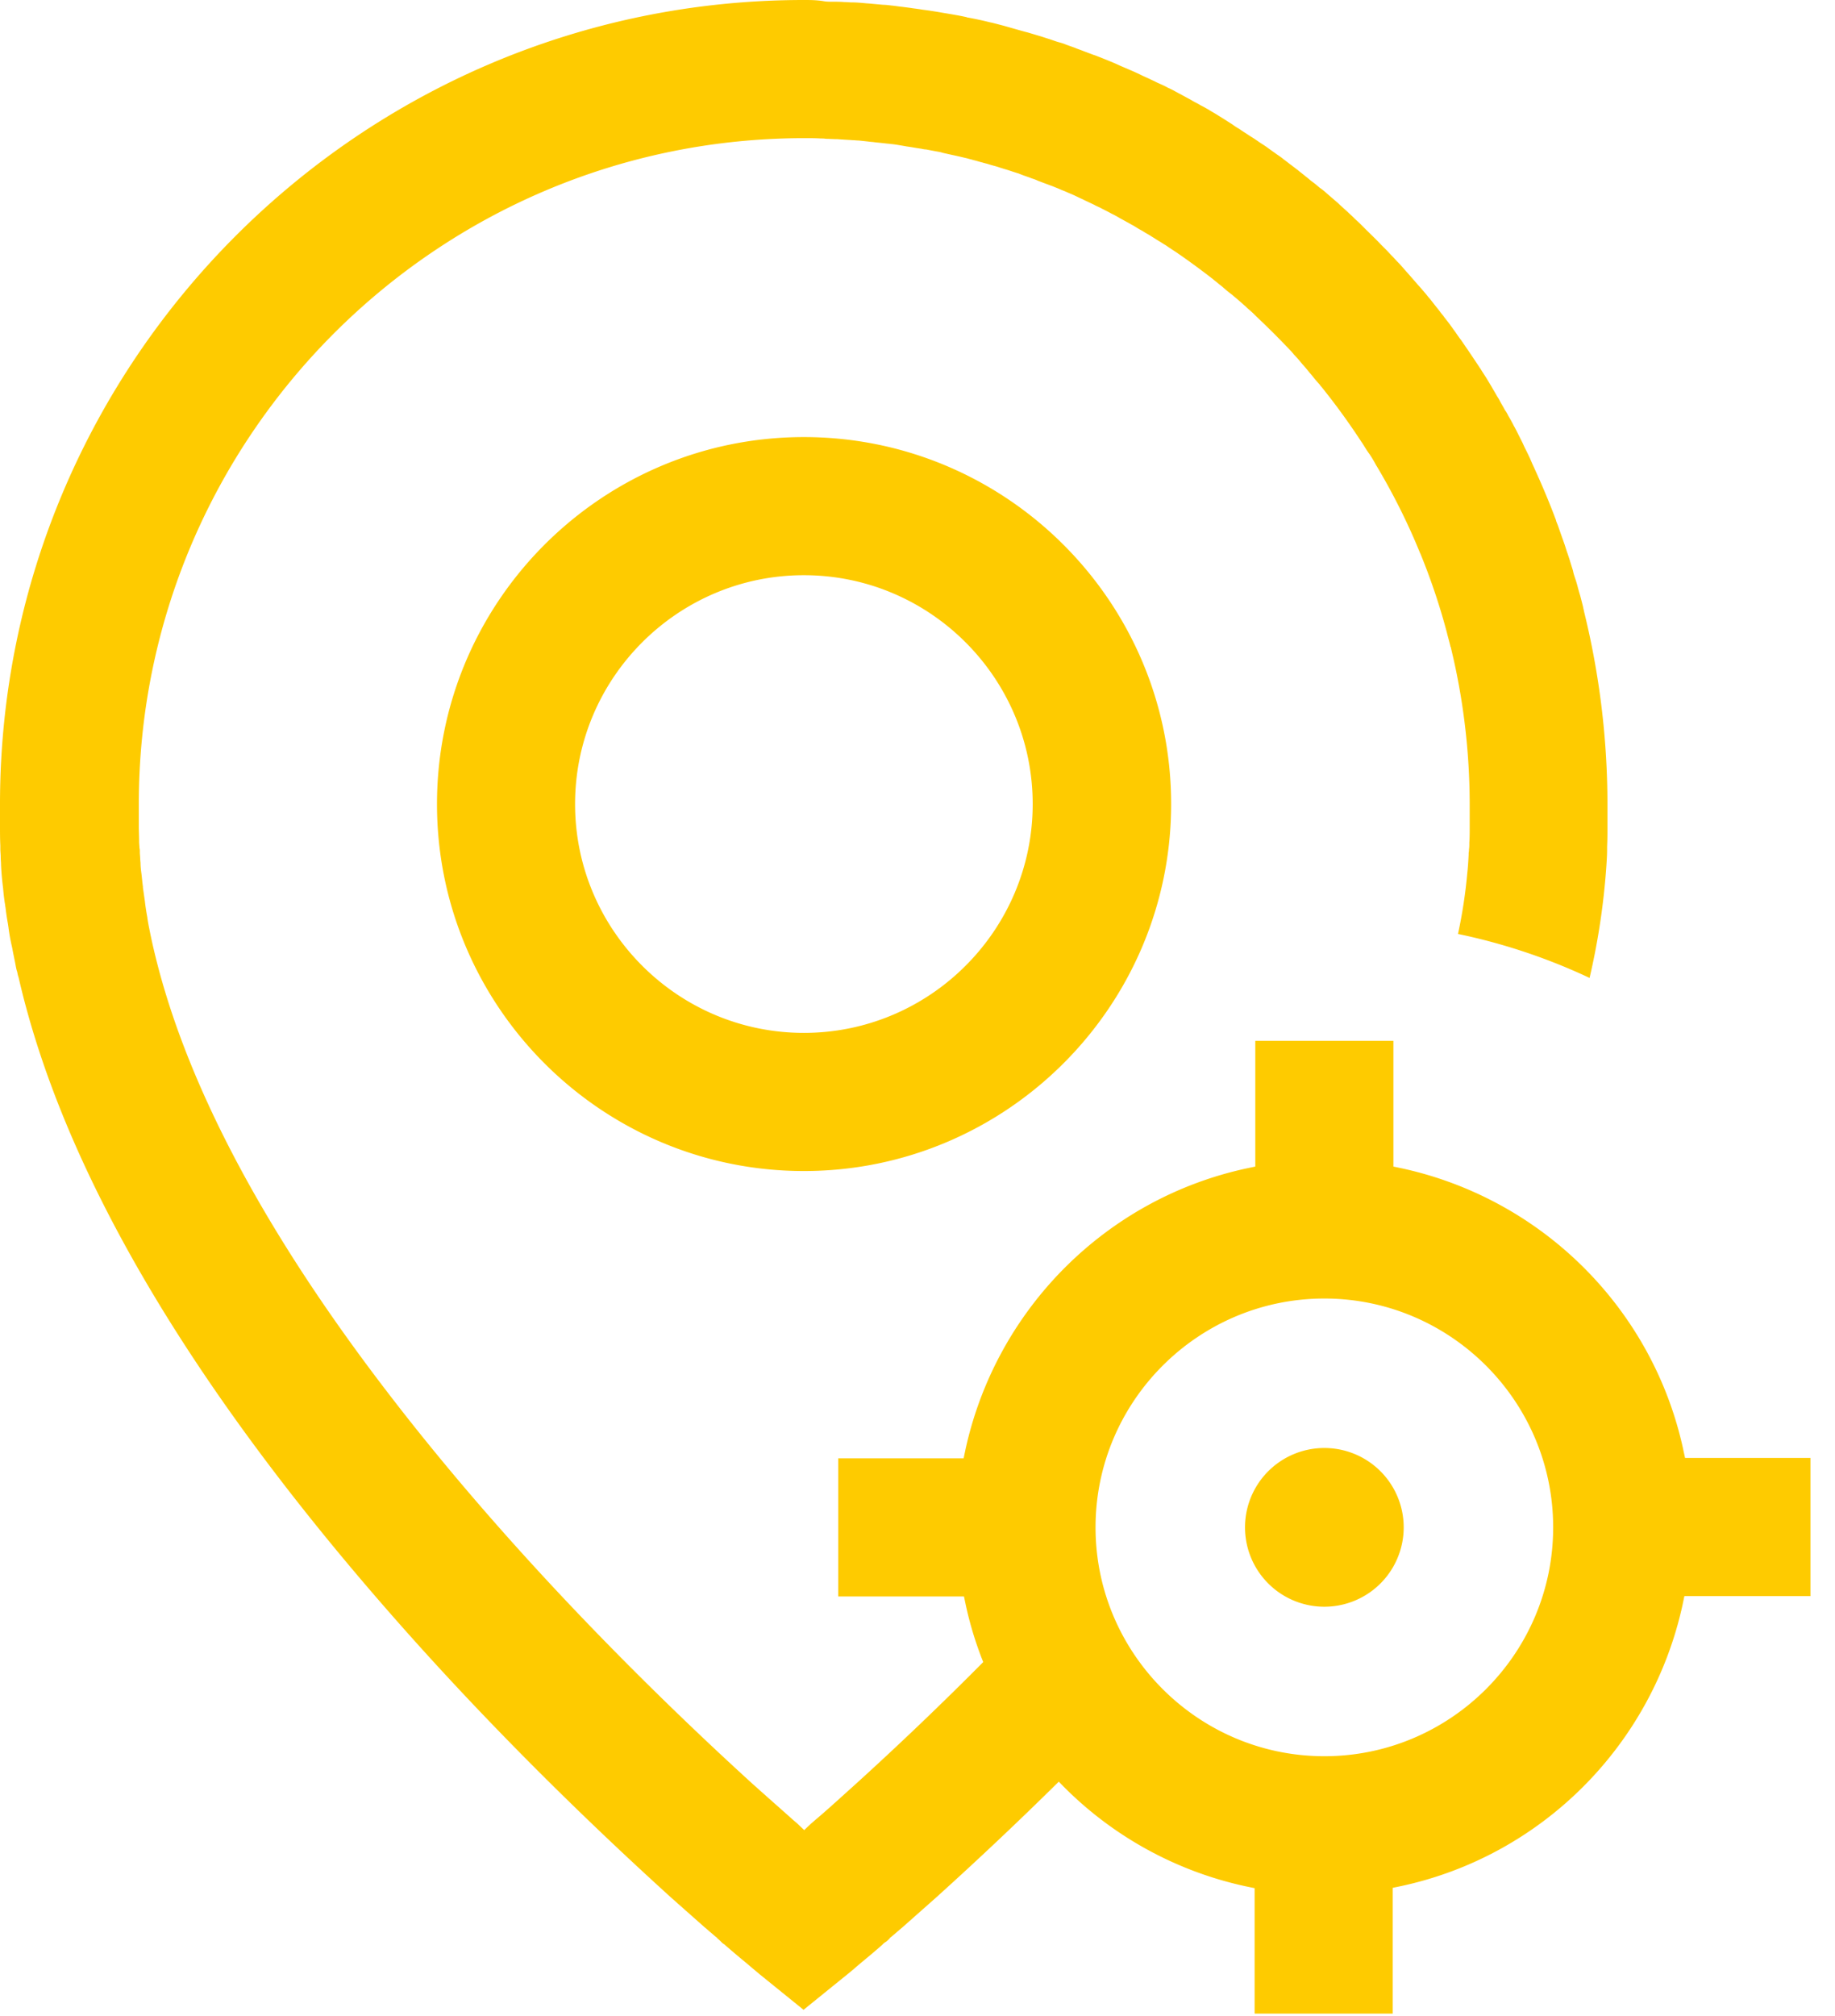 <svg xmlns="http://www.w3.org/2000/svg" width="71" height="78" fill="none"><path fill="#FECB00" fill-rule="evenodd" d="M65.132 56.094l.067.305h4.852v5.344h-4.879l-.066.319c-1.183 5.45-5.45 9.73-10.9 10.9l-.319.066v4.865h-5.343v-4.852l-.32-.066a14.151 14.151 0 01-7.257-4.054 144.736 144.736 0 01-4.745 4.48l-1.276 1.13-.466.398-.04.027-.013.026a1.332 1.332 0 01-.146.133.52.52 0 00-.133.106l-.013.014a32.2 32.2 0 01-.785.664l-.277.236a7.7 7.7 0 01-.307.256l-1.675 1.356-1.675-1.356a68.88 68.88 0 01-.585-.492 32.03 32.03 0 01-.784-.664l-.013-.014a.52.52 0 01-.133-.106 1.323 1.323 0 00-.147-.133l-.013-.026-.04-.027-.465-.399-1.276-1.13c-2.738-2.485-6.899-6.433-11.086-11.245C7.138 53.275 2.393 45.101.718 37.803c-.023-.057-.036-.124-.048-.184a4.71 4.71 0 00-.005-.028c-.023-.057-.036-.124-.048-.184l-.006-.029c-.02-.113-.043-.226-.066-.339-.023-.113-.047-.226-.066-.339l-.02-.093a7.07 7.07 0 01-.133-.744 11.932 11.932 0 01-.02-.133 9.614 9.614 0 01-.093-.625A1.043 1.043 0 01.2 35.02c-.004-.03-.007-.058-.014-.087a8.363 8.363 0 01-.066-.571 11.626 11.626 0 01-.08-.89v-.014a2.14 2.14 0 00-.007-.16 2.556 2.556 0 01-.006-.16c0-.046-.004-.096-.007-.145-.003-.05-.007-.1-.007-.147v-.133C0 32.447 0 32.207 0 31.982v-.878C0 13.957 13.957 0 31.104 0c.253 0 .505 0 .81.053.094.013.174.013.253.013.173 0 .333 0 .506.014.046 0 .096.003.146.006.05.004.1.007.146.007.148 0 .285.011.431.024l.034.003c.053.006.103.01.153.013.05.003.1.007.153.013l.439.04c.093 0 .199.013.305.027.074.006.147.016.22.026.073.01.146.02.219.027l.153.02.153.02c.074.012.145.022.215.03.08.012.158.022.237.036a16.135 16.135 0 01.784.12l.24.04c.238.04.464.08.704.133.013.013.026.013.04.013a13.039 13.039 0 01.81.173c.04.01.08.02.12.026l.233.06.232.06.28.08.212.06.213.06.146.04c.05.012.1.026.146.04l.399.119c.047.013.096.03.146.046l.146.047c.067.02.133.043.2.066.066.023.133.047.2.067l.05.014c.08.022.165.046.242.079.066.026.133.05.199.073.066.023.133.046.2.073.046.02.092.036.139.053.046.017.093.033.14.053l.212.08.213.08c.054.015.104.035.152.055.034.013.067.027.1.038.2.08.4.16.585.24l.087.039.086.04.558.24.127.059.126.06c.066.033.133.063.2.093.066.03.132.06.199.093.046.02.093.043.14.066.046.024.092.047.139.067.12.053.24.106.359.173.093.04.2.093.292.146l.173.093.173.093.146.08c.05.026.1.053.146.08.053.033.11.063.166.092.057.03.113.06.166.093.107.054.2.107.293.16l.166.1a7.365 7.365 0 01.306.186 13.466 13.466 0 01.306.193l.166.106c.093.066.172.12.266.173.066.046.132.09.199.133.066.043.133.086.2.132.132.08.252.16.385.253l.104.068c.09.058.182.118.268.185l.28.199c.026.02.054.038.083.058.07.048.142.098.208.155.047.033.094.07.14.106.047.037.093.073.14.106l.14.107a3.9 3.9 0 00.139.106c.046.04.093.076.14.113.046.037.092.073.139.113.046.033.09.07.133.106.043.037.086.073.133.107.093.066.186.146.279.226.093.066.186.133.266.212l.279.24.035.03c.078.066.148.126.217.196.047.04.093.083.14.126.047.043.093.086.14.126.04.04.08.077.12.113.04.037.079.073.119.113.046.047.093.09.14.133.046.043.093.086.139.133l.2.2.187.184c.129.126.26.253.384.387l.186.186c.047.046.093.096.14.146.046.05.093.1.14.146l.099.107c.033.036.066.073.1.106.082.083.154.165.234.257l.031.036c.034.04.067.076.1.112.033.037.067.074.1.114l.133.152.133.153c.033.04.066.077.1.113.033.037.066.073.099.113l.03.035c.073.084.153.178.223.27.042.043.08.091.118.141l.068.086c.04.053.083.106.126.16.043.053.086.106.126.159.027.04.057.076.087.113.03.036.06.073.086.113l.09.115c.055.069.111.14.163.217.026.033.05.067.073.1.023.033.046.066.073.1.022.03.043.061.063.091.068.098.131.19.203.28.006.014.016.027.026.04.01.014.02.027.027.04.213.306.425.625.638.944.006.014.017.027.026.04.01.013.02.027.027.04.04.066.083.133.126.2.044.066.087.132.127.199l.12.2c.04.066.076.129.112.192l.113.193c.02.04.043.076.067.113.023.036.046.073.066.113.033.066.07.13.106.192.037.063.074.127.107.193.053.066.093.146.133.226.08.133.146.253.212.386.04.066.08.146.12.226l.2.398c.02.04.036.077.053.113.016.037.033.073.053.113.066.133.133.266.2.412.012.034.026.063.039.093.013.03.027.06.04.093.332.718.638 1.436.917 2.18.01.052.029.095.048.143l.018.043c.027.073.054.15.08.226.027.077.053.153.08.226.013.04.027.077.04.113l.04.113c.026.073.05.146.073.22.023.073.046.146.073.219l.08.24c.02.072.043.145.066.219.023.073.047.146.067.219.013.08.04.16.066.24a4.546 4.546 0 01.133.451c.013.04.023.076.033.113.01.037.02.073.034.113.04.146.08.306.12.465.006.034.012.063.02.093l.019.093a31.19 31.19 0 01.904 7.444v.904c0 .226 0 .465-.013.731v.133c0 .188-.012.375-.025.574l-.002.037a27.312 27.312 0 01-.651 4.347 22.932 22.932 0 00-5.091-1.701c.173-.798.292-1.596.359-2.353.026-.226.04-.465.053-.718v-.066c.013-.054.013-.093.013-.133.013-.08.013-.16.013-.24v-.026c.014-.186.014-.386.014-.585v-.877c0-1.914-.213-3.789-.612-5.583l-.12-.518c-.013-.014-.013-.014-.013-.027-.02-.087-.043-.173-.066-.26-.023-.086-.047-.172-.067-.258a24.73 24.73 0 00-1.036-3.084.064.064 0 01-.013-.015v-.012l-.2-.478c-.013-.014-.013-.014-.013-.027a24.965 24.965 0 00-1.462-2.845c-.007-.006-.01-.013-.014-.02a4.58 4.58 0 00-.266-.445.186.186 0 01-.02-.026 4.274 4.274 0 01-.153-.233c-.043-.07-.086-.14-.132-.206a.068.068 0 01-.014-.02 26.454 26.454 0 00-1.542-2.12.233.233 0 01-.053-.067c-.106-.12-.2-.226-.292-.345a.582.582 0 01-.04-.047.63.63 0 00-.04-.046 7.333 7.333 0 00-.279-.332.582.582 0 01-.04-.047.567.567 0 00-.04-.047 3.585 3.585 0 00-.193-.222 5.98 5.98 0 01-.1-.11c-.006-.013-.016-.023-.026-.033a.119.119 0 01-.026-.033 34.4 34.4 0 00-1.396-1.396l-.093-.093c-.047-.047-.097-.09-.146-.133-.05-.043-.1-.086-.147-.133-.02-.02-.043-.04-.066-.06-.023-.02-.047-.04-.067-.06a34.53 34.53 0 00-.292-.252c-.027-.02-.05-.04-.073-.06a1.372 1.372 0 00-.073-.06c-.107-.08-.2-.16-.293-.239a1.4 1.4 0 00-.146-.12 5.525 5.525 0 00-.146-.12c-.05-.04-.1-.079-.146-.119a.734.734 0 01-.06-.046 30.313 30.313 0 00-1.11-.818l-.086-.06c-.03-.02-.06-.04-.087-.06-.046-.033-.093-.063-.14-.093a3.455 3.455 0 01-.139-.093c-.033-.02-.066-.043-.1-.066a1.725 1.725 0 00-.1-.067c-.046-.026-.092-.056-.139-.086a3.183 3.183 0 00-.14-.086 4.956 4.956 0 01-.106-.067l-.106-.066a4.791 4.791 0 00-.266-.16l-.057-.035a2.132 2.132 0 00-.169-.098 2.751 2.751 0 01-.133-.08 4.715 4.715 0 00-.133-.08c-.04-.02-.08-.042-.12-.066a2.115 2.115 0 00-.12-.066 5.778 5.778 0 00-.132-.073l-.133-.073a3.758 3.758 0 00-.319-.173c-.12-.067-.253-.133-.385-.2a2.02 2.02 0 00-.147-.073c-.05-.023-.1-.046-.146-.073l-.126-.06c-.043-.02-.087-.04-.126-.06a2.659 2.659 0 01-.14-.066 2.621 2.621 0 00-.14-.066l-.126-.06-.126-.06-.28-.12a1.443 1.443 0 00-.125-.053 1.446 1.446 0 01-.127-.053 5.461 5.461 0 00-.146-.06c-.05-.02-.1-.04-.146-.06a3.042 3.042 0 01-.127-.046 3.042 3.042 0 00-.126-.047l-.319-.12c-.08-.04-.16-.066-.24-.092a3.956 3.956 0 00-.198-.073 4.757 4.757 0 01-.25-.092.738.738 0 00-.096-.035c-.07-.021-.141-.045-.214-.068a7.079 7.079 0 00-.331-.104c-.033-.012-.064-.02-.094-.029a3.638 3.638 0 00-.298-.091c-.06-.017-.12-.033-.18-.053a1.609 1.609 0 00-.12-.033c-.04-.01-.079-.02-.119-.034-.06-.013-.116-.03-.173-.046a2.621 2.621 0 00-.173-.047 1.601 1.601 0 00-.12-.033c-.039-.01-.079-.02-.119-.033l-.172-.04a13.941 13.941 0 00-.413-.093l-.358-.08a1.39 1.39 0 00-.227-.053 26.088 26.088 0 01-.425-.08.777.777 0 01-.173-.026c-.1-.014-.199-.03-.299-.047-.1-.017-.2-.033-.299-.046a.687.687 0 00-.073-.014 26.241 26.241 0 01-.133-.023c-.137-.023-.266-.045-.405-.057a1.708 1.708 0 00-.113-.013 1.477 1.477 0 01-.113-.013l-.386-.04c-.04-.007-.08-.01-.12-.013-.04-.004-.08-.007-.119-.014l-.186-.02a32.23 32.23 0 01-.186-.02c-.04 0-.08-.003-.12-.006a1.437 1.437 0 00-.12-.007 4.424 4.424 0 00-.192-.013 4.577 4.577 0 01-.193-.013c-.04 0-.08-.004-.12-.007-.04-.003-.08-.007-.12-.007-.064 0-.129-.003-.195-.006-.07-.003-.141-.007-.216-.007-.067-.013-.133-.013-.2-.013-.212-.013-.412-.013-.624-.013-14.21 0-25.76 11.55-25.76 25.76v.85c0 .102.003.204.006.303.003.097.006.191.006.283v.026c0 .04.004.08.007.12.003.04.007.08.007.12a.499.499 0 01.013.132v.067c.006.064.01.126.013.186.003.063.007.125.014.186 0 .12.013.24.026.346.013.093.023.19.033.285.01.097.02.193.034.286v.04l.08.558v.014c.026.2.053.385.092.585v.013c.023.17.056.332.09.5l.017.085c1.09 5.29 4.2 11.298 9.278 17.891 4.772 6.208 10.262 11.591 14.01 15.007.26.233.522.466.784.698.263.233.525.465.785.698l.186.16.265.252.266-.252.186-.16c.396-.336.784-.687 1.17-1.036l.399-.36a130.737 130.737 0 004.905-4.692 13.848 13.848 0 01-.678-2.22l-.067-.319h-4.865v-5.343h4.852l.067-.32c1.183-5.45 5.45-9.73 10.9-10.899l.318-.067v-4.864h5.344v4.864l.319.067c5.45 1.183 9.73 5.45 10.9 10.9zm-22.743 2.99c0 4.879 3.975 8.853 8.853 8.853s8.853-3.974 8.853-8.852c0-4.879-3.975-8.853-8.853-8.853s-8.853 3.974-8.853 8.852zm-25.481-27.98c0 7.829 6.367 14.196 14.196 14.196 7.83 0 14.21-6.367 14.21-14.196 0-7.83-6.38-14.196-14.21-14.196-7.83 0-14.196 6.367-14.196 14.196zm23.049 0c0 4.878-3.975 8.852-8.853 8.852s-8.853-3.974-8.853-8.852 3.975-8.853 8.853-8.853 8.853 3.974 8.853 8.853zm11.285 31.05a3.07 3.07 0 100-6.14 3.07 3.07 0 000 6.14z" clip-rule="evenodd"/></svg>
